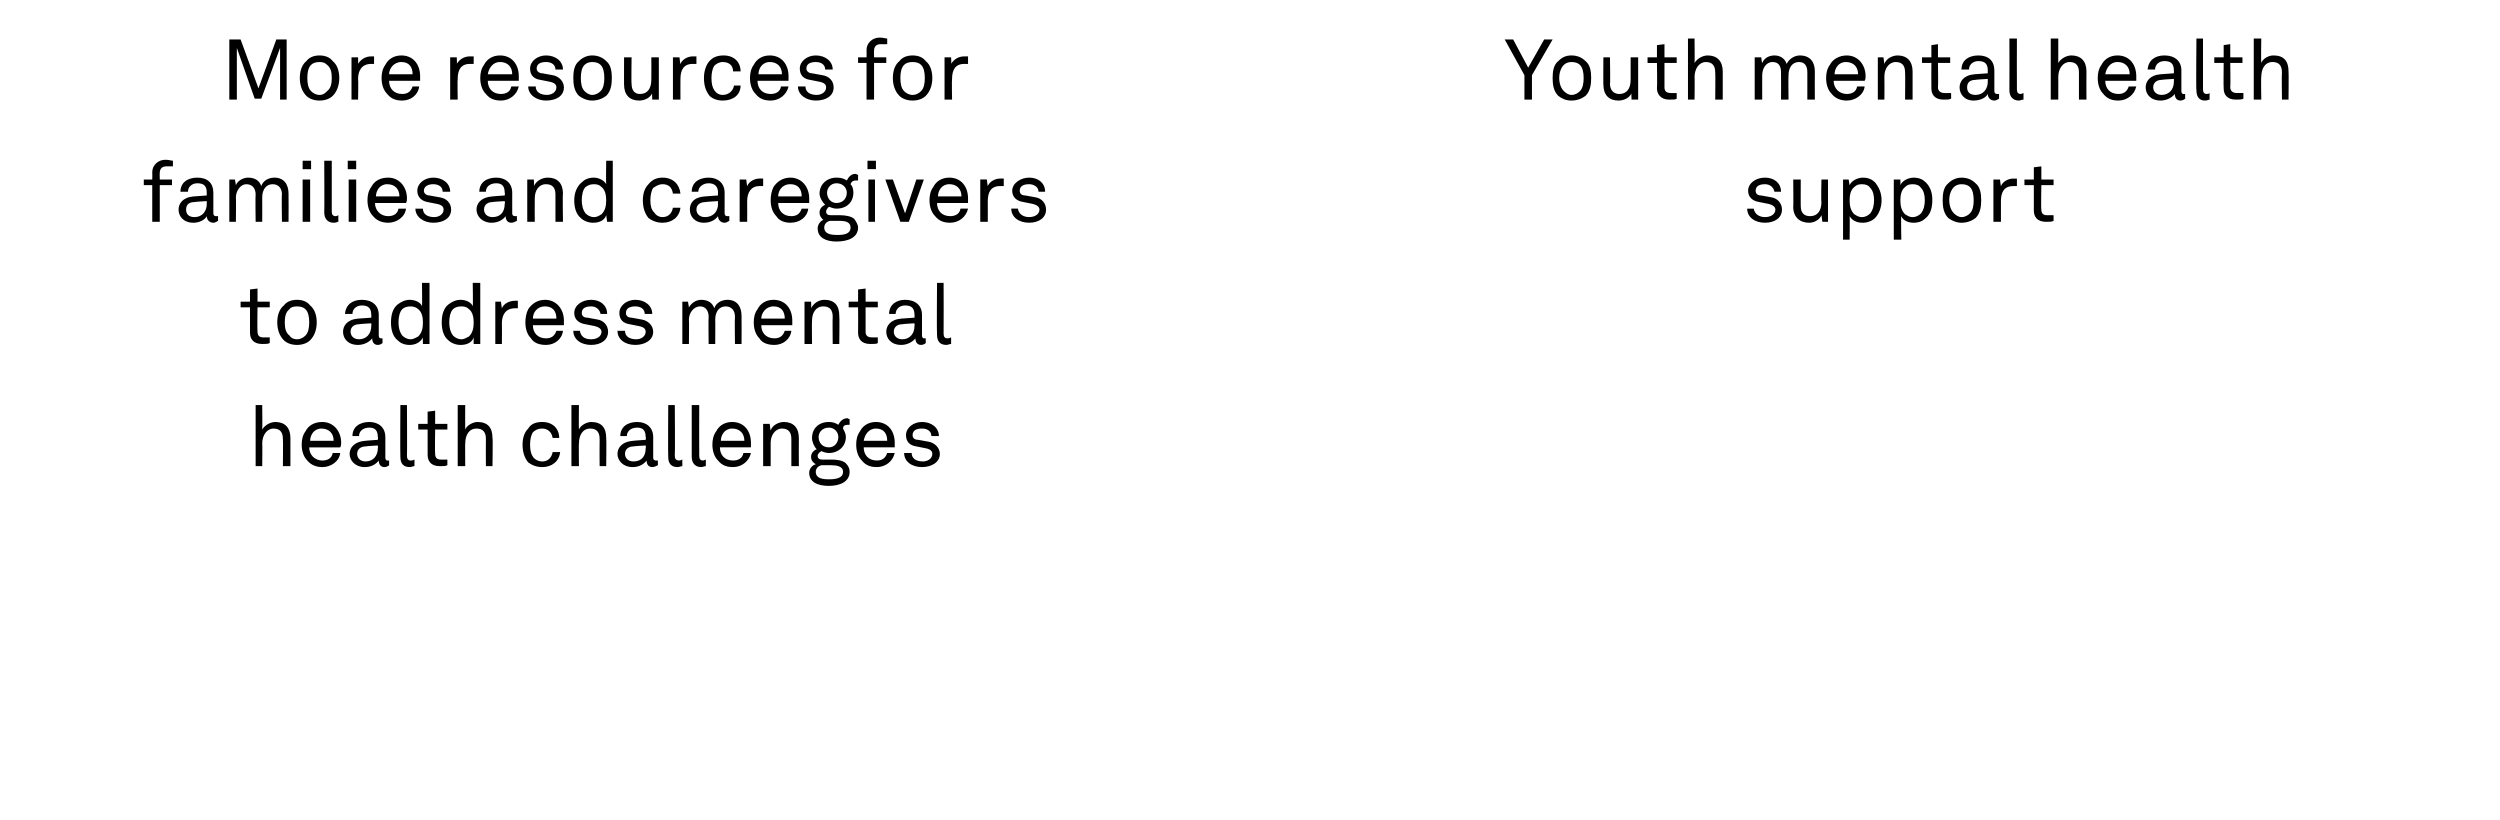 <?xml version="1.0" standalone="no"?><!DOCTYPE svg PUBLIC "-//W3C//DTD SVG 1.1//EN" "http://www.w3.org/Graphics/SVG/1.1/DTD/svg11.dtd"><svg xmlns="http://www.w3.org/2000/svg" version="1.1" width="266px" height="87.2px" viewBox="0 -2 266 87.2" style="top:-2px"><desc>More resources for families and caregivers to address mental health challenges Youth mental health support</desc><defs/><g id="Group26548"><path d="m187.8 21.7c-1.1 0-1.9-.6-1.9-1.5c0 0 .7 0 .7 0c.1.6.6.9 1.2.9c.6 0 1.1-.3 1.1-.8c0-.3-.3-.5-.7-.6c0 0-1-.2-1-.2c-.7-.1-1.2-.5-1.2-1.2c0-.8.8-1.4 1.8-1.4c1 0 1.7.6 1.7 1.5c0 0-.7 0-.7 0c-.1-.5-.5-.8-1-.8c-.6 0-1 .2-1 .7c0 .3.2.5.6.5c0 0 1.1.2 1.1.2c.6.1 1.1.6 1.1 1.3c0 .9-.8 1.4-1.8 1.4c0 0 0 0 0 0zm3-1.7c.03.05 0-2.9 0-2.9l.8 0c0 0-.01 2.84 0 2.8c0 .7.3 1.1 1 1.1c.8 0 1.2-.6 1.2-1.5c-.05 0 0-2.4 0-2.4l.7 0l0 4.5l-.6 0c0 0-.1-.74-.1-.7c-.2.5-.8.8-1.3.8c-1 0-1.7-.6-1.7-1.7zm5.3-2.9l.6 0c0 0 .09.62.1.6c.2-.5.9-.8 1.4-.8c.6 0 1 .2 1.3.5c.4.5.7 1.1.7 1.9c0 .8-.3 1.5-.7 1.9c-.3.3-.8.5-1.3.5c-.6 0-1.1-.2-1.4-.7c.03.04 0 2.5 0 2.5l-.7 0l0-6.4zm2.9 3.6c.3-.4.4-.9.4-1.4c0-.5-.1-1-.4-1.3c-.2-.3-.5-.4-.9-.4c-.4 0-.6.1-.8.3c-.4.3-.5.9-.5 1.4c0 .6.1 1.1.5 1.5c.2.1.4.3.8.3c.4 0 .7-.2.9-.4zm2.5-3.6l.7 0c0 0 .02.62 0 .6c.2-.5.9-.8 1.4-.8c.6 0 1 .2 1.3.5c.5.5.7 1.1.7 1.9c0 .8-.2 1.5-.7 1.9c-.3.3-.7.5-1.3.5c-.5 0-1.1-.2-1.3-.7c-.05.04 0 2.5 0 2.5l-.8 0l0-6.4zm2.9 3.6c.3-.4.4-.9.4-1.4c0-.5-.1-1-.4-1.3c-.2-.3-.5-.4-.9-.4c-.4 0-.6.1-.8.3c-.4.3-.5.9-.5 1.4c0 .6.1 1.1.5 1.5c.2.1.4.3.8.3c.4 0 .7-.2.9-.4zm2.9.5c-.5-.5-.6-1.2-.6-1.9c0-.7.1-1.4.6-1.8c.4-.4.9-.6 1.4-.6c.6 0 1.1.2 1.5.6c.5.4.6 1.1.6 1.8c0 .7-.1 1.4-.6 1.9c-.4.3-.9.5-1.5.5c-.5 0-1-.2-1.4-.5zm2.3-.5c.3-.3.4-.8.4-1.4c0-.6-.1-1.1-.4-1.4c-.2-.2-.5-.3-.9-.3c-.3 0-.6.1-.8.3c-.3.3-.5.8-.5 1.4c0 .6.2 1.1.5 1.4c.2.2.5.4.8.4c.4 0 .7-.2.9-.4zm2.5-3.6l.7 0c0 0 .09.74.1.7c.2-.5.8-.8 1.3-.8c.2 0 .3 0 .4 0c0 0 0 .8 0 .8c-.1 0-.2 0-.4 0c-1 0-1.3.7-1.3 1.6c0-.01 0 2.2 0 2.2l-.8 0l0-4.5zm4.3 3.3c-.01-.05 0-2.7 0-2.7l-1 0l0-.6l1 0l0-1.3l.8-.1l0 1.4l1.3 0l0 .6l-1.3 0c0 0-.05 2.56 0 2.6c0 .4.2.6.6.6c.3 0 .5 0 .7 0c0 0 0 .6 0 .6c-.2.1-.4.1-.8.1c-1 0-1.3-.6-1.3-1.2z" stroke="none" fill="#000"/><path d="m160.1 2.2l.9 0l1.6 3l1.7-3l.9 0l-2.2 3.8l0 2.6l-.8 0l0-2.6l-2.1-3.8zm5.7 6c-.5-.5-.6-1.2-.6-1.9c0-.7.1-1.4.6-1.8c.4-.4.8-.6 1.4-.6c.6 0 1.1.2 1.5.6c.5.4.6 1.1.6 1.8c0 .7-.1 1.4-.6 1.9c-.4.3-.9.5-1.5.5c-.6 0-1-.2-1.4-.5zm2.3-.5c.3-.3.4-.8.4-1.4c0-.6-.1-1.1-.4-1.4c-.2-.2-.5-.3-.9-.3c-.3 0-.6.1-.8.3c-.3.3-.5.8-.5 1.4c0 .6.2 1.1.5 1.4c.2.2.5.4.8.4c.4 0 .7-.2.9-.4zm2.5-.7c-.02.05 0-2.9 0-2.9l.7 0c0 0 .05 2.84 0 2.8c0 .7.4 1.1 1 1.1c.8 0 1.2-.6 1.2-1.5c.01 0 0-2.4 0-2.4l.8 0l0 4.5l-.7 0c0 0-.05-.74 0-.7c-.2.5-.8.8-1.4.8c-1 0-1.6-.6-1.6-1.7zm5.7.4c.04-.05 0-2.7 0-2.7l-1 0l0-.6l1 0l0-1.3l.8-.1l0 1.4l1.3 0l0 .6l-1.3 0c0 0 .01 2.56 0 2.6c0 .4.2.6.7.6c.2 0 .5 0 .6 0c0 0 0 .6 0 .6c-.1.1-.4.1-.8.1c-.9 0-1.3-.6-1.3-1.2zm4-5.3c0 0 .03 2.55 0 2.6c.3-.5.9-.8 1.4-.8c1 0 1.6.6 1.6 1.7c0 0 0 3 0 3l-.8 0c0 0 .03-2.89 0-2.9c0-.7-.3-1.1-1-1.1c-.7 0-1.2.7-1.2 1.6c.03-.04 0 2.4 0 2.4l-.7 0l0-6.5l.7 0zm6.4 2l.7 0c0 0 .06.62.1.6c.2-.5.7-.8 1.3-.8c.6 0 1.1.3 1.3.9c.3-.6.9-.9 1.4-.9c1.1 0 1.6.7 1.6 1.7c-.02 0 0 3 0 3l-.8 0c0 0 .01-2.9 0-2.9c0-.6-.2-1.1-.9-1.1c-.7 0-1.1.6-1.1 1.4c-.03-.01 0 2.6 0 2.6l-.8 0c0 0 .02-2.88 0-2.9c0-.6-.2-1.1-.9-1.1c-.7 0-1.1.7-1.1 1.4c-.01-.01 0 2.6 0 2.6l-.8 0l0-4.5zm8.2 3.9c-.4-.4-.6-1-.6-1.7c0-.5.1-1 .4-1.4c.3-.6 1-1 1.8-1c1.2 0 2 1 2 2.2c0 .2 0 .3-.1.5c0 0-3.3 0-3.3 0c0 .8.6 1.4 1.4 1.4c.5 0 1-.2 1.1-.8c0 0 .8 0 .8 0c-.1.9-1 1.5-1.9 1.5c-.6 0-1.2-.2-1.6-.7zm2.8-2.1c0-.8-.5-1.3-1.3-1.3c-.8 0-1.2.7-1.2 1.3c0 0 2.5 0 2.5 0zm2.1-1.8l.6 0c0 0 .08.65.1.7c.2-.6.9-.9 1.4-.9c1 0 1.6.6 1.6 1.7c-.01 0 0 3 0 3l-.8 0c0 0 .03-2.89 0-2.9c0-.7-.3-1.1-1-1.1c-.7 0-1.2.7-1.2 1.5c.02.03 0 2.5 0 2.5l-.7 0l0-4.5zm5.7 3.3c-.02-.05 0-2.7 0-2.7l-1 0l0-.6l1 0l0-1.3l.7-.1l0 1.4l1.3 0l0 .6l-1.3 0c0 0 .04 2.56 0 2.6c0 .4.3.6.7.6c.3 0 .5 0 .7 0c0 0 0 .6 0 .6c-.2.1-.4.1-.8.1c-1 0-1.3-.6-1.3-1.2zm3-.1c0-.6.4-1.3 1.6-1.4c0-.01 1.4-.1 1.4-.1c0 0-.01-.31 0-.3c0-.7-.3-1-1-1c-.6 0-1 .4-1 .9c0 0-.8 0-.8 0c0-1 .8-1.5 1.8-1.5c1.1 0 1.7.6 1.7 1.6c0 0 0 2.2 0 2.2c0 .2.1.3.3.3c0 0 .1 0 .2 0c0 0 0 .5 0 .5c-.2.1-.3.2-.5.2c-.4 0-.7-.3-.7-.7c-.2.4-.8.7-1.5.7c-1 0-1.5-.7-1.5-1.4zm3-.6c-.01-.03 0-.3 0-.3c0 0-1.33.07-1.3.1c-.5 0-.9.2-.9.8c0 .4.2.8.9.8c.8 0 1.3-.6 1.3-1.4zm2.3.9c.02-.01 0-5.5 0-5.5l.8 0c0 0-.02 5.4 0 5.4c0 .3.1.5.4.5c0 0 .1 0 .3-.1c0 0 0 .7 0 .7c-.2 0-.3.1-.5.1c-.6 0-1-.4-1-1.1zm5.2-5.5c0 0 .01 2.55 0 2.6c.3-.5.9-.8 1.4-.8c1 0 1.6.6 1.6 1.7c-.02 0 0 3 0 3l-.8 0c0 0 .01-2.89 0-2.9c0-.7-.3-1.1-1-1.1c-.7 0-1.2.7-1.2 1.6c.01-.04 0 2.4 0 2.4l-.8 0l0-6.5l.8 0zm4.8 5.9c-.4-.4-.6-1-.6-1.7c0-.5.1-1 .4-1.4c.3-.6.9-1 1.7-1c1.3 0 2 1 2 2.2c0 .2 0 .3 0 .5c0 0-3.3 0-3.3 0c0 .8.5 1.4 1.4 1.4c.5 0 .9-.2 1.1-.8c0 0 .8 0 .8 0c-.2.9-1 1.5-1.9 1.5c-.7 0-1.2-.2-1.6-.7zm2.8-2.1c0-.8-.5-1.3-1.3-1.3c-.8 0-1.2.7-1.3 1.3c0 0 2.6 0 2.6 0zm1.7 1.4c0-.6.4-1.3 1.6-1.4c.04-.01 1.4-.1 1.4-.1c0 0 .02-.31 0-.3c0-.7-.3-1-1-1c-.6 0-1 .4-1 .9c0 0-.8 0-.8 0c.1-1 .8-1.5 1.8-1.5c1.1 0 1.8.6 1.8 1.6c0 0 0 2.2 0 2.2c0 .2.1.3.2.3c.1 0 .2 0 .2 0c0 0 0 .5 0 .5c-.1.1-.3.2-.5.2c-.4 0-.6-.3-.6-.7c-.3.4-.9.7-1.5.7c-1.1 0-1.6-.7-1.6-1.4zm3-.6c.02-.03 0-.3 0-.3c0 0-1.29.07-1.3.1c-.4 0-.9.2-.9.8c0 .4.3.8.9.8c.8 0 1.3-.6 1.3-1.4zm2.4.9c-.05-.01 0-5.5 0-5.5l.7 0c0 0 .01 5.4 0 5.4c0 .3.1.5.4.5c.1 0 .2 0 .3-.1c0 0 0 .7 0 .7c-.1 0-.2.1-.5.1c-.6 0-.9-.4-.9-1.1zm2.9-.2c-.03-.05 0-2.7 0-2.7l-1 0l0-.6l1 0l0-1.3l.7-.1l0 1.4l1.3 0l0 .6l-1.3 0c0 0 .04 2.56 0 2.6c0 .4.3.6.7.6c.3 0 .5 0 .7 0c0 0 0 .6 0 .6c-.2.1-.4.1-.8.1c-1 0-1.3-.6-1.3-1.2zm4-5.3c0 0-.04 2.55 0 2.6c.2-.5.8-.8 1.3-.8c1.1 0 1.6.6 1.6 1.7c.03 0 0 3 0 3l-.7 0c0 0-.04-2.89 0-2.9c0-.7-.3-1.1-1-1.1c-.8 0-1.2.7-1.2 1.6c-.04-.04 0 2.4 0 2.4l-.8 0l0-6.5l.8 0z" stroke="none" fill="#000"/></g><g id="Group26545"><path d="m27.9 41.1c0 0 .03 2.55 0 2.6c.3-.5.9-.8 1.4-.8c1 0 1.6.6 1.6 1.7c0 0 0 3 0 3l-.8 0c0 0 .03-2.89 0-2.9c0-.7-.3-1.1-1-1.1c-.7 0-1.2.7-1.2 1.6c.03-.04 0 2.4 0 2.4l-.7 0l0-6.5l.7 0zm4.8 5.9c-.4-.4-.6-1-.6-1.7c0-.5.1-1 .4-1.4c.3-.6.9-1 1.8-1c1.2 0 2 1 2 2.2c0 .2 0 .3-.1.5c0 0-3.3 0-3.3 0c0 .8.6 1.4 1.4 1.4c.5 0 1-.2 1.1-.8c0 0 .8 0 .8 0c-.1.9-1 1.5-1.9 1.5c-.6 0-1.2-.2-1.6-.7zm2.8-2.1c0-.8-.5-1.3-1.3-1.3c-.8 0-1.2.7-1.2 1.3c0 0 2.5 0 2.5 0zm1.7 1.4c0-.6.4-1.3 1.7-1.4c-.04-.01 1.3-.1 1.3-.1c0 0 .04-.31 0-.3c0-.7-.3-1-.9-1c-.7 0-1.1.4-1.1.9c0 0-.7 0-.7 0c0-1 .8-1.5 1.8-1.5c1 0 1.7.6 1.7 1.6c0 0 0 2.2 0 2.2c0 .2.1.3.2.3c.1 0 .2 0 .2 0c0 0 0 .5 0 .5c-.1.1-.3.2-.5.2c-.4 0-.6-.3-.6-.7c-.3.4-.8.7-1.5.7c-1 0-1.6-.7-1.6-1.4zm3-.6c.04-.03 0-.3 0-.3c0 0-1.27.07-1.3.1c-.4 0-.9.2-.9.8c0 .4.3.8.9.8c.8 0 1.3-.6 1.3-1.4zm2.4.9c-.03-.01 0-5.5 0-5.5l.7 0c0 0 .03 5.4 0 5.4c0 .3.1.5.4.5c.1 0 .2 0 .4-.1c0 0 0 .7 0 .7c-.2 0-.3.1-.5.1c-.7 0-1-.4-1-1.1zm2.9-.2c-.01-.05 0-2.7 0-2.7l-1 0l0-.6l1 0l0-1.3l.8-.1l0 1.4l1.3 0l0 .6l-1.3 0c0 0-.04 2.56 0 2.6c0 .4.2.6.6.6c.3 0 .5 0 .7 0c0 0 0 .6 0 .6c-.2.1-.4.1-.8.1c-1 0-1.3-.6-1.3-1.2zm4-5.3c0 0-.02 2.55 0 2.6c.2-.5.9-.8 1.3-.8c1.1 0 1.6.6 1.6 1.7c.05 0 0 3 0 3l-.7 0c0 0-.02-2.89 0-2.9c0-.7-.3-1.1-1-1.1c-.8 0-1.2.7-1.2 1.6c-.02-.04 0 2.4 0 2.4l-.8 0l0-6.5l.8 0zm6.7 6.1c-.4-.5-.6-1.1-.6-1.9c0-.7.2-1.3.6-1.7c.3-.5.8-.7 1.5-.7c1.1 0 1.8.7 1.8 1.7c0 0-.7 0-.7 0c-.1-.7-.6-1-1.1-1c-.5 0-.8.2-1 .4c-.2.3-.3.8-.3 1.3c0 .6.1 1 .3 1.3c.2.3.6.5 1 .5c.6 0 1-.4 1.1-1c0 0 .8 0 .8 0c-.1 1-.9 1.6-1.9 1.6c-.6 0-1.1-.2-1.5-.5zm5.4-6.1c0 0-.03 2.55 0 2.6c.2-.5.9-.8 1.3-.8c1.1 0 1.6.6 1.6 1.7c.04 0 0 3 0 3l-.7 0c0 0-.02-2.89 0-2.9c0-.7-.3-1.1-1-1.1c-.8 0-1.2.7-1.2 1.6c-.03-.04 0 2.4 0 2.4l-.8 0l0-6.5l.8 0zm4.1 5.2c0-.6.4-1.3 1.7-1.4c-.04-.01 1.3-.1 1.3-.1c0 0 .05-.31 0-.3c0-.7-.3-1-.9-1c-.7 0-1.1.4-1.1.9c0 0-.7 0-.7 0c0-1 .8-1.5 1.8-1.5c1 0 1.7.6 1.7 1.6c0 0 0 2.2 0 2.2c0 .2.1.3.3.3c0 0 .1 0 .2 0c0 0 0 .5 0 .5c-.2.1-.4.2-.6.2c-.4 0-.6-.3-.6-.7c-.3.4-.8.7-1.5.7c-1 0-1.6-.7-1.6-1.4zm3-.6c.05-.03 0-.3 0-.3c0 0-1.27.07-1.3.1c-.4 0-.9.2-.9.8c0 .4.3.8.9.8c.9 0 1.3-.6 1.3-1.4zm2.4.9c-.03-.01 0-5.5 0-5.5l.7 0c0 0 .04 5.4 0 5.4c0 .3.1.5.5.5c0 0 .1 0 .3-.1c0 0 0 .7 0 .7c-.2 0-.3.1-.5.1c-.7 0-1-.4-1-1.1zm2.5 0c.01-.01 0-5.5 0-5.5l.8 0c0 0-.02 5.4 0 5.4c0 .3.1.5.4.5c0 0 .1 0 .3-.1c0 0 0 .7 0 .7c-.2 0-.3.1-.5.1c-.6 0-1-.4-1-1.1zm2.8.4c-.4-.4-.6-1-.6-1.7c0-.5.1-1 .4-1.4c.3-.6.9-1 1.7-1c1.3 0 2 1 2 2.2c0 .2 0 .3 0 .5c0 0-3.3 0-3.3 0c0 .8.5 1.4 1.4 1.4c.5 0 1-.2 1.1-.8c0 0 .8 0 .8 0c-.2.9-1 1.5-1.9 1.5c-.7 0-1.2-.2-1.6-.7zm2.8-2.1c0-.8-.5-1.3-1.3-1.3c-.8 0-1.2.7-1.2 1.3c0 0 2.5 0 2.5 0zm2-1.8l.7 0c0 0 .07.65.1.7c.2-.6.9-.9 1.4-.9c1 0 1.6.6 1.6 1.7c-.02 0 0 3 0 3l-.8 0c0 0 .01-2.89 0-2.9c0-.7-.3-1.1-1-1.1c-.7 0-1.2.7-1.2 1.5c.01.03 0 2.5 0 2.5l-.8 0l0-4.5zm7 6.6c-1.2 0-2.1-.4-2.1-1.4c0-.4.3-.8.7-.9c-.3-.2-.5-.4-.5-.8c0-.4.3-.7.6-.8c-.3-.3-.5-.8-.5-1.2c0-1 .7-1.7 1.8-1.7c.4 0 .7.1 1 .3c.2-.4.5-.7 1-.7c0 0 .1.1.2.1c0 0 0 .6 0 .6c-.1 0-.1 0-.2 0c-.3 0-.5.1-.5.4c.1.2.3.5.3.9c0 1-.8 1.7-1.8 1.7c-.3 0-.6-.1-.8-.2c-.2.1-.4.3-.4.5c0 .3.2.4.5.4c0 0 1 0 1 0c.6 0 1.2.1 1.5.4c.3.3.4.6.4.9c0 1.1-1.1 1.5-2.2 1.5c0 0 0 0 0 0zm1.5-1.5c0-.6-.7-.7-1.3-.7c0 0-1 0-1 0c-.4.1-.6.4-.6.7c0 .7.7.8 1.4.8c.7 0 1.5-.1 1.5-.8zm-1.5-2.6c.6 0 1-.5 1-1.1c0-.5-.4-1-1-1c-.7 0-1.1.5-1.1 1c0 .6.4 1.1 1.1 1.1c0 0 0 0 0 0zm3.5 1.4c-.4-.4-.6-1-.6-1.7c0-.5.1-1 .4-1.4c.3-.6.9-1 1.7-1c1.3 0 2 1 2 2.2c0 .2 0 .3 0 .5c0 0-3.3 0-3.3 0c0 .8.5 1.4 1.4 1.4c.5 0 .9-.2 1.1-.8c0 0 .8 0 .8 0c-.2.9-1 1.5-1.9 1.5c-.7 0-1.2-.2-1.6-.7zm2.7-2.1c0-.8-.4-1.3-1.2-1.3c-.8 0-1.2.7-1.3 1.3c0 0 2.5 0 2.5 0zm3.7 2.8c-1.1 0-1.9-.6-1.9-1.5c0 0 .8 0 .8 0c0 .6.5.9 1.2.9c.5 0 1-.3 1-.8c0-.3-.2-.5-.7-.6c0 0-1-.2-1-.2c-.7-.1-1.1-.5-1.1-1.2c0-.8.8-1.4 1.7-1.4c1 0 1.8.6 1.8 1.5c0 0-.8 0-.8 0c0-.5-.4-.8-1-.8c-.6 0-1 .2-1 .7c0 .3.2.5.6.5c0 0 1.1.2 1.1.2c.6.1 1.2.6 1.2 1.3c0 .9-.9 1.4-1.9 1.4c0 0 0 0 0 0z" stroke="none" fill="#000"/><path d="m26.6 33.4c0-.05 0-2.7 0-2.7l-1 0l0-.6l1 0l0-1.3l.8-.1l0 1.4l1.3 0l0 .6l-1.3 0c0 0-.04 2.56 0 2.6c0 .4.2.6.6.6c.3 0 .5 0 .7 0c0 0 0 .6 0 .6c-.2.1-.4.1-.8.1c-1 0-1.3-.6-1.3-1.2zm3.6.8c-.5-.5-.7-1.2-.7-1.9c0-.7.2-1.4.7-1.8c.3-.4.8-.6 1.4-.6c.6 0 1.1.2 1.4.6c.5.4.7 1.1.7 1.8c0 .7-.2 1.4-.7 1.9c-.3.3-.8.5-1.4.5c-.6 0-1.1-.2-1.4-.5zm2.3-.5c.3-.3.4-.8.4-1.4c0-.6-.1-1.1-.4-1.4c-.2-.2-.5-.3-.9-.3c-.4 0-.7.1-.8.3c-.4.3-.5.8-.5 1.4c0 .6.1 1.1.5 1.4c.1.2.4.4.8.4c.4 0 .7-.2.9-.4zm4-.4c0-.6.4-1.3 1.6-1.4c.04-.01 1.4-.1 1.4-.1c0 0 .03-.31 0-.3c0-.7-.3-1-1-1c-.6 0-1 .4-1 .9c0 0-.8 0-.8 0c.1-1 .8-1.5 1.8-1.5c1.1 0 1.8.6 1.8 1.6c0 0 0 2.2 0 2.2c0 .2.1.3.2.3c.1 0 .2 0 .2 0c0 0 0 .5 0 .5c-.1.1-.3.2-.5.2c-.4 0-.6-.3-.6-.7c-.3.4-.9.7-1.5.7c-1.1 0-1.6-.7-1.6-1.4zm3-.6c.03-.03 0-.3 0-.3c0 0-1.29.07-1.3.1c-.4 0-.9.2-.9.8c0 .4.3.8.9.8c.8 0 1.3-.6 1.3-1.4zm2.8 1.5c-.5-.4-.7-1.1-.7-1.9c0-.8.2-1.5.7-1.9c.4-.3.8-.5 1.3-.5c.6 0 1.2.3 1.3.7c.03-.03 0-2.5 0-2.5l.8 0l0 6.5l-.7 0c0 0-.03-.69 0-.7c-.3.6-.9.8-1.4.8c-.6 0-1-.2-1.3-.5zm2.2-.4c.4-.4.5-.9.5-1.5c0-.5-.1-1.1-.5-1.4c-.2-.2-.5-.3-.8-.3c-.4 0-.7.1-.9.3c-.3.3-.4.9-.4 1.4c0 .5.1 1 .4 1.4c.2.2.5.4.9.4c.3 0 .6-.2.8-.3zm3.2.4c-.5-.4-.7-1.1-.7-1.9c0-.8.2-1.5.7-1.9c.4-.3.8-.5 1.3-.5c.6 0 1.2.3 1.3.7c.04-.03 0-2.5 0-2.5l.8 0l0 6.5l-.7 0c0 0-.02-.69 0-.7c-.2.6-.8.8-1.4.8c-.5 0-1-.2-1.3-.5zm2.2-.4c.4-.4.5-.9.5-1.5c0-.5-.1-1.1-.5-1.4c-.2-.2-.4-.3-.8-.3c-.4 0-.7.1-.9.3c-.3.3-.4.9-.4 1.4c0 .5.1 1 .4 1.4c.2.2.5.4.9.4c.3 0 .6-.2.8-.3zm2.8-3.7l.6 0c0 0 .1.74.1.7c.2-.5.8-.8 1.4-.8c.1 0 .2 0 .3 0c0 0 0 .8 0 .8c-.1 0-.2 0-.3 0c-1 0-1.4.7-1.4 1.6c.02-.01 0 2.2 0 2.2l-.7 0l0-4.5zm3.8 3.9c-.4-.4-.6-1-.6-1.7c0-.5.1-1 .3-1.4c.4-.6 1-1 1.8-1c1.2 0 2 1 2 2.2c0 .2 0 .3 0 .5c0 0-3.3 0-3.3 0c0 .8.5 1.4 1.4 1.4c.5 0 .9-.2 1.1-.8c0 0 .7 0 .7 0c-.1.9-.9 1.5-1.8 1.5c-.7 0-1.3-.2-1.6-.7zm2.7-2.1c0-.8-.4-1.3-1.2-1.3c-.9 0-1.3.7-1.3 1.3c0 0 2.5 0 2.5 0zm3.7 2.8c-1.1 0-1.9-.6-1.9-1.5c0 0 .7 0 .7 0c.1.6.5.9 1.2.9c.6 0 1.1-.3 1.1-.8c0-.3-.3-.5-.7-.6c0 0-1-.2-1-.2c-.7-.1-1.2-.5-1.2-1.2c0-.8.8-1.4 1.8-1.4c1 0 1.7.6 1.7 1.5c0 0-.7 0-.7 0c-.1-.5-.5-.8-1-.8c-.6 0-1 .2-1 .7c0 .3.2.5.6.5c0 0 1.1.2 1.1.2c.6.1 1.1.6 1.1 1.3c0 .9-.8 1.4-1.8 1.4c0 0 0 0 0 0zm4.7 0c-1.1 0-1.9-.6-1.9-1.5c0 0 .8 0 .8 0c0 .6.5.9 1.2.9c.5 0 1-.3 1-.8c0-.3-.2-.5-.7-.6c0 0-1-.2-1-.2c-.7-.1-1.1-.5-1.1-1.2c0-.8.8-1.4 1.7-1.4c1 0 1.8.6 1.8 1.5c0 0-.8 0-.8 0c0-.5-.4-.8-1-.8c-.6 0-1 .2-1 .7c0 .3.2.5.6.5c0 0 1.1.2 1.1.2c.6.1 1.2.6 1.2 1.3c0 .9-.9 1.4-1.9 1.4c0 0 0 0 0 0zm5-4.6l.6 0c0 0 .11.62.1.6c.3-.5.8-.8 1.3-.8c.7 0 1.2.3 1.4.9c.2-.6.8-.9 1.4-.9c1 0 1.5.7 1.5 1.7c.02 0 0 3 0 3l-.7 0c0 0-.04-2.9 0-2.9c0-.6-.3-1.1-1-1.1c-.7 0-1.1.6-1.1 1.4c.02-.01 0 2.6 0 2.6l-.7 0c0 0-.04-2.88 0-2.9c0-.6-.3-1.1-.9-1.1c-.7 0-1.2.7-1.2 1.4c.03-.01 0 2.6 0 2.6l-.7 0l0-4.5zm8.2 3.9c-.4-.4-.6-1-.6-1.7c0-.5.1-1 .4-1.4c.3-.6.9-1 1.7-1c1.3 0 2 1 2 2.2c0 .2 0 .3 0 .5c0 0-3.3 0-3.3 0c0 .8.5 1.4 1.4 1.4c.5 0 .9-.2 1.1-.8c0 0 .7 0 .7 0c-.1.9-.9 1.5-1.8 1.5c-.7 0-1.3-.2-1.6-.7zm2.7-2.1c0-.8-.4-1.3-1.2-1.3c-.8 0-1.3.7-1.3 1.3c0 0 2.5 0 2.5 0zm2.1-1.8l.7 0c0 0 .03.65 0 .7c.3-.6.9-.9 1.4-.9c1.1 0 1.6.6 1.6 1.7c.04 0 0 3 0 3l-.7 0c0 0-.03-2.89 0-2.9c0-.7-.3-1.1-1-1.1c-.8 0-1.2.7-1.2 1.5c-.03.03 0 2.5 0 2.5l-.8 0l0-4.5zm5.7 3.3c.02-.05 0-2.7 0-2.7l-1 0l0-.6l1 0l0-1.3l.8-.1l0 1.4l1.3 0l0 .6l-1.3 0c0 0-.01 2.56 0 2.6c0 .4.2.6.7.6c.2 0 .5 0 .6 0c0 0 0 .6 0 .6c-.1.1-.4.1-.8.1c-1 0-1.3-.6-1.3-1.2zm3-.1c0-.6.4-1.3 1.6-1.4c.05-.01 1.4-.1 1.4-.1c0 0 .03-.31 0-.3c0-.7-.3-1-1-1c-.6 0-1 .4-1 .9c0 0-.7 0-.7 0c0-1 .8-1.5 1.7-1.5c1.1 0 1.8.6 1.8 1.6c0 0 0 2.2 0 2.2c0 .2.1.3.2.3c.1 0 .2 0 .2 0c0 0 0 .5 0 .5c-.1.1-.3.2-.5.2c-.4 0-.6-.3-.6-.7c-.3.4-.9.7-1.5.7c-1.1 0-1.6-.7-1.6-1.4zm3-.6c.03-.03 0-.3 0-.3c0 0-1.28.07-1.3.1c-.4 0-.9.2-.9.8c0 .4.3.8.9.8c.8 0 1.3-.6 1.3-1.4zm2.4.9c-.04-.01 0-5.5 0-5.5l.7 0c0 0 .02 5.4 0 5.4c0 .3.1.5.4.5c.1 0 .2 0 .4-.1c0 0 0 .7 0 .7c-.2 0-.3.1-.5.1c-.7 0-1-.4-1-1.1z" stroke="none" fill="#000"/><path d="m16.2 17.7l-.9 0l0-.6l.9 0c0 0 .02-.77 0-.8c0-.7.6-1.3 1.4-1.3c.4 0 .6.1.8.1c0 0 0 .6 0 .6c-.2 0-.4 0-.7 0c-.5 0-.7.3-.7.7c-.02-.04 0 .7 0 .7l1.3 0l0 .6l-1.3 0l0 3.9l-.8 0l0-3.9zm2.8 2.6c0-.6.4-1.3 1.6-1.4c.01-.01 1.4-.1 1.4-.1c0 0-.01-.31 0-.3c0-.7-.3-1-1-1c-.6 0-1 .4-1 .9c0 0-.8 0-.8 0c0-1 .8-1.5 1.8-1.5c1.1 0 1.7.6 1.7 1.6c0 0 0 2.2 0 2.2c0 .2.1.3.3.3c0 0 .1 0 .2 0c0 0 0 .5 0 .5c-.2.1-.3.2-.5.2c-.4 0-.7-.3-.7-.7c-.2.4-.8.7-1.4.7c-1.1 0-1.6-.7-1.6-1.4zm3-.6c-.01-.03 0-.3 0-.3c0 0-1.32.07-1.3.1c-.5 0-.9.2-.9.8c0 .4.2.8.9.8c.8 0 1.3-.6 1.3-1.4zm2.4-2.6l.6 0c0 0 .1.62.1.6c.2-.5.8-.8 1.3-.8c.7 0 1.2.3 1.4.9c.2-.6.8-.9 1.4-.9c1 0 1.5.7 1.5 1.7c.02 0 0 3 0 3l-.7 0c0 0-.05-2.9 0-2.9c0-.6-.3-1.1-1-1.1c-.7 0-1.1.6-1.1 1.4c.01-.01 0 2.6 0 2.6l-.7 0c0 0-.04-2.88 0-2.9c0-.6-.3-1.1-1-1.1c-.6 0-1.1.7-1.1 1.4c.03-.01 0 2.6 0 2.6l-.7 0l0-4.5zm8.6 0l0 4.5l-.8 0l0-4.5l.8 0zm.1-2l0 .9l-.9 0l0-.9l.9 0zm1.4 5.5c.03-.01 0-5.5 0-5.5l.8 0c0 0-.01 5.4 0 5.4c0 .3.1.5.4.5c.1 0 .1 0 .3-.1c0 0 0 .7 0 .7c-.1 0-.2.1-.5.1c-.6 0-1-.4-1-1.1zm3.4-3.5l0 4.5l-.8 0l0-4.5l.8 0zm0-2l0 .9l-.9 0l0-.9l.9 0zm1.8 5.9c-.4-.4-.6-1-.6-1.7c0-.5.1-1 .4-1.4c.3-.6.9-1 1.8-1c1.2 0 2 1 2 2.2c0 .2 0 .3-.1.5c0 0-3.3 0-3.3 0c0 .8.6 1.4 1.4 1.4c.5 0 1-.2 1.1-.8c0 0 .8 0 .8 0c-.1.9-1 1.5-1.9 1.5c-.6 0-1.2-.2-1.6-.7zm2.8-2.1c0-.8-.5-1.3-1.3-1.3c-.8 0-1.2.7-1.2 1.3c0 0 2.5 0 2.5 0zm3.6 2.8c-1 0-1.9-.6-1.9-1.5c0 0 .8 0 .8 0c0 .6.5.9 1.2.9c.5 0 1-.3 1-.8c0-.3-.2-.5-.7-.6c0 0-1-.2-1-.2c-.6-.1-1.1-.5-1.1-1.2c0-.8.8-1.4 1.7-1.4c1 0 1.8.6 1.8 1.5c0 0-.8 0-.8 0c0-.5-.4-.8-1-.8c-.5 0-1 .2-1 .7c0 .3.3.5.6.5c0 0 1.1.2 1.1.2c.7.1 1.2.6 1.2 1.3c0 .9-.8 1.4-1.9 1.4c0 0 0 0 0 0zm4.6-1.4c0-.6.4-1.3 1.7-1.4c-.04-.01 1.3-.1 1.3-.1c0 0 .05-.31 0-.3c0-.7-.3-1-.9-1c-.7 0-1.1.4-1.1.9c0 0-.7 0-.7 0c0-1 .8-1.5 1.8-1.5c1 0 1.7.6 1.7 1.6c0 0 0 2.2 0 2.2c0 .2.1.3.3.3c0 0 .1 0 .2 0c0 0 0 .5 0 .5c-.2.1-.4.2-.6.2c-.4 0-.6-.3-.6-.7c-.3.4-.8.7-1.5.7c-1 0-1.6-.7-1.6-1.4zm3-.6c.05-.03 0-.3 0-.3c0 0-1.27.07-1.3.1c-.4 0-.9.2-.9.8c0 .4.3.8.9.8c.9 0 1.3-.6 1.3-1.4zm2.4-2.6l.7 0c0 0 .05.65 0 .7c.3-.6.9-.9 1.5-.9c1 0 1.6.6 1.6 1.7c-.05 0 0 3 0 3l-.8 0c0 0-.01-2.89 0-2.9c0-.7-.3-1.1-1-1.1c-.8 0-1.2.7-1.2 1.5c-.02.03 0 2.5 0 2.5l-.8 0l0-4.5zm5.7 4.1c-.5-.4-.7-1.1-.7-1.9c0-.8.3-1.5.8-1.9c.3-.3.7-.5 1.3-.5c.5 0 1.1.3 1.3.7c-.04-.03 0-2.5 0-2.5l.7 0l0 6.5l-.6 0c0 0-.1-.69-.1-.7c-.2.6-.8.8-1.4.8c-.5 0-1-.2-1.3-.5zm2.2-.4c.4-.4.5-.9.5-1.5c0-.5-.1-1.1-.5-1.4c-.2-.2-.4-.3-.8-.3c-.4 0-.6.1-.9.3c-.3.3-.4.9-.4 1.4c0 .5.1 1 .4 1.4c.2.2.5.4.9.4c.4 0 .6-.2.8-.3zm5 .4c-.4-.5-.6-1.1-.6-1.9c0-.7.2-1.3.6-1.7c.4-.5.9-.7 1.5-.7c1.1 0 1.8.7 1.9 1.7c0 0-.8 0-.8 0c-.1-.7-.5-1-1.1-1c-.4 0-.7.2-1 .4c-.2.3-.3.8-.3 1.3c0 .6.1 1 .4 1.3c.2.3.5.5.9.5c.6 0 1-.4 1.1-1c0 0 .8 0 .8 0c-.1 1-.9 1.6-1.9 1.6c-.6 0-1.1-.2-1.5-.5zm4.4-.9c0-.6.3-1.3 1.6-1.4c-.01-.01 1.4-.1 1.4-.1c0 0-.03-.31 0-.3c0-.7-.4-1-1-1c-.6 0-1.1.4-1.1.9c0 0-.7 0-.7 0c0-1 .8-1.5 1.8-1.5c1 0 1.7.6 1.7 1.6c0 0 0 2.2 0 2.2c0 .2.1.3.3.3c0 0 .1 0 .2 0c0 0 0 .5 0 .5c-.2.1-.3.2-.5.2c-.4 0-.7-.3-.7-.7c-.3.4-.8.7-1.5.7c-1 0-1.5-.7-1.5-1.4zm3-.6c-.03-.03 0-.3 0-.3c0 0-1.34.07-1.3.1c-.5 0-1 .2-1 .8c0 .4.3.8.9.8c.9 0 1.4-.6 1.4-1.4zm2.3-2.6l.7 0c0 0 .09.74.1.7c.2-.5.8-.8 1.3-.8c.2 0 .3 0 .4 0c0 0 0 .8 0 .8c-.1 0-.2 0-.4 0c-.9 0-1.3.7-1.3 1.6c.01-.01 0 2.2 0 2.2l-.8 0l0-4.5zm3.9 3.9c-.4-.4-.6-1-.6-1.7c0-.5.1-1 .3-1.4c.4-.6 1-1 1.8-1c1.2 0 2 1 2 2.2c0 .2 0 .3 0 .5c0 0-3.3 0-3.3 0c0 .8.5 1.4 1.4 1.4c.5 0 .9-.2 1.1-.8c0 0 .7 0 .7 0c-.1.9-.9 1.5-1.9 1.5c-.6 0-1.2-.2-1.5-.7zm2.7-2.1c0-.8-.4-1.3-1.2-1.3c-.9 0-1.3.7-1.3 1.3c0 0 2.5 0 2.5 0zm3.7 4.8c-1.1 0-2-.4-2-1.4c0-.4.3-.8.6-.9c-.2-.2-.4-.4-.4-.8c0-.4.3-.7.6-.8c-.3-.3-.6-.8-.6-1.2c0-1 .8-1.7 1.8-1.7c.5 0 .8.1 1.1.3c.2-.4.5-.7.9-.7c.1 0 .2.1.3.1c0 0 0 .6 0 .6c-.1 0-.1 0-.2 0c-.3 0-.5.1-.6.4c.2.2.3.5.3.9c0 1-.7 1.7-1.8 1.7c-.3 0-.5-.1-.8-.2c-.1.1-.3.3-.3.5c0 .3.2.4.5.4c0 0 1 0 1 0c.5 0 1.2.1 1.5.4c.2.3.4.6.4.9c0 1.1-1.1 1.5-2.3 1.5c0 0 0 0 0 0zm1.5-1.5c0-.6-.6-.7-1.2-.7c0 0-1 0-1 0c-.4.1-.6.4-.6.7c0 .7.7.8 1.4.8c.7 0 1.4-.1 1.4-.8zm-1.5-2.6c.7 0 1.1-.5 1.1-1.1c0-.5-.4-1-1.1-1c-.6 0-1 .5-1 1c0 .6.4 1.1 1 1.1c0 0 0 0 0 0zm4.1-2.5l0 4.5l-.7 0l0-4.5l.7 0zm.1-2l0 .9l-.9 0l0-.9l.9 0zm1 2l.8 0l1.3 3.6l1.2-3.6l.8 0l-1.6 4.5l-.9 0l-1.6-4.5zm5.3 3.9c-.4-.4-.6-1-.6-1.7c0-.5.1-1 .4-1.4c.3-.6.9-1 1.7-1c1.3 0 2 1 2 2.2c0 .2 0 .3 0 .5c0 0-3.3 0-3.3 0c0 .8.5 1.4 1.4 1.4c.5 0 1-.2 1.1-.8c0 0 .8 0 .8 0c-.2.9-1 1.5-1.9 1.5c-.7 0-1.2-.2-1.6-.7zm2.8-2.1c0-.8-.5-1.3-1.3-1.3c-.8 0-1.2.7-1.2 1.3c0 0 2.5 0 2.5 0zm2-1.8l.7 0c0 0 .09.74.1.7c.2-.5.8-.8 1.3-.8c.2 0 .3 0 .4 0c0 0 0 .8 0 .8c-.1 0-.2 0-.4 0c-1 0-1.3.7-1.3 1.6c.01-.01 0 2.2 0 2.2l-.8 0l0-4.5zm5.2 4.6c-1.1 0-1.9-.6-1.9-1.5c0 0 .7 0 .7 0c.1.6.6.9 1.2.9c.6 0 1.1-.3 1.1-.8c0-.3-.3-.5-.7-.6c0 0-1-.2-1-.2c-.7-.1-1.2-.5-1.2-1.2c0-.8.9-1.4 1.8-1.4c1 0 1.7.6 1.7 1.5c0 0-.7 0-.7 0c0-.5-.5-.8-1-.8c-.6 0-1 .2-1 .7c0 .3.2.5.6.5c0 0 1.1.2 1.1.2c.6.1 1.1.6 1.1 1.3c0 .9-.8 1.4-1.8 1.4c0 0 0 0 0 0z" stroke="none" fill="#000"/><path d="m30.5 2.2l0 6.4l-.7 0l0-5.5l-2 5.4l-.7 0l-1.9-5.4l0 5.5l-.8 0l0-6.4l1.2 0l1.9 5.2l1.9-5.2l1.1 0zm2.1 6c-.5-.5-.7-1.2-.7-1.9c0-.7.2-1.4.7-1.8c.3-.4.8-.6 1.4-.6c.6 0 1.1.2 1.4.6c.5.4.7 1.1.7 1.8c0 .7-.2 1.4-.7 1.9c-.3.3-.8.5-1.4.5c-.6 0-1.1-.2-1.4-.5zm2.2-.5c.4-.3.5-.8.5-1.4c0-.6-.1-1.1-.5-1.4c-.2-.2-.4-.3-.8-.3c-.4 0-.7.1-.9.3c-.3.3-.4.8-.4 1.4c0 .6.1 1.1.4 1.4c.2.2.5.4.9.4c.4 0 .6-.2.8-.4zm2.6-3.6l.7 0c0 0 .02.74 0 .7c.3-.5.8-.8 1.4-.8c.1 0 .2 0 .3 0c0 0 0 .8 0 .8c-.1 0-.2 0-.3 0c-1 0-1.4.7-1.4 1.6c.04-.01 0 2.2 0 2.2l-.7 0l0-4.5zm3.8 3.9c-.4-.4-.6-1-.6-1.7c0-.5.1-1 .4-1.4c.3-.6.9-1 1.7-1c1.3 0 2 1 2 2.2c0 .2 0 .3 0 .5c0 0-3.3 0-3.3 0c0 .8.5 1.4 1.4 1.4c.5 0 .9-.2 1.1-.8c0 0 .7 0 .7 0c-.1.9-.9 1.5-1.8 1.5c-.7 0-1.2-.2-1.6-.7zm2.7-2.1c0-.8-.4-1.3-1.2-1.3c-.8 0-1.3.7-1.3 1.3c0 0 2.5 0 2.5 0zm4-1.8l.7 0c0 0 .04.74 0 .7c.3-.5.8-.8 1.4-.8c.1 0 .2 0 .4 0c0 0 0 .8 0 .8c-.1 0-.3 0-.4 0c-1 0-1.3.7-1.3 1.6c-.04-.01 0 2.2 0 2.2l-.8 0l0-4.5zm3.8 3.9c-.4-.4-.6-1-.6-1.7c0-.5.1-1 .4-1.4c.3-.6.9-1 1.7-1c1.3 0 2 1 2 2.2c0 .2 0 .3 0 .5c0 0-3.3 0-3.3 0c0 .8.5 1.4 1.4 1.4c.5 0 1-.2 1.1-.8c0 0 .8 0 .8 0c-.2.9-1 1.5-1.9 1.5c-.7 0-1.2-.2-1.6-.7zm2.8-2.1c0-.8-.5-1.3-1.3-1.3c-.8 0-1.2.7-1.3 1.3c0 0 2.6 0 2.6 0zm3.6 2.8c-1 0-1.9-.6-1.9-1.5c0 0 .8 0 .8 0c0 .6.5.9 1.2.9c.5 0 1-.3 1-.8c0-.3-.2-.5-.7-.6c0 0-1-.2-1-.2c-.7-.1-1.1-.5-1.1-1.2c0-.8.8-1.4 1.7-1.4c1 0 1.8.6 1.8 1.5c0 0-.8 0-.8 0c0-.5-.4-.8-1-.8c-.6 0-1 .2-1 .7c0 .3.3.5.6.5c0 0 1.1.2 1.1.2c.6.1 1.2.6 1.2 1.3c0 .9-.8 1.4-1.9 1.4c0 0 0 0 0 0zm3.5-.5c-.5-.5-.6-1.2-.6-1.9c0-.7.1-1.4.6-1.8c.4-.4.9-.6 1.4-.6c.6 0 1.1.2 1.5.6c.5.4.6 1.1.6 1.8c0 .7-.1 1.4-.6 1.9c-.4.3-.9.5-1.5.5c-.5 0-1-.2-1.4-.5zm2.3-.5c.3-.3.4-.8.4-1.4c0-.6-.1-1.1-.4-1.4c-.2-.2-.5-.3-.9-.3c-.3 0-.6.1-.8.3c-.3.3-.4.8-.4 1.4c0 .6.1 1.1.4 1.4c.2.2.5.4.8.4c.4 0 .7-.2.9-.4zm2.5-.7c-.01.05 0-2.9 0-2.9l.8 0c0 0-.04 2.84 0 2.8c0 .7.3 1.1.9 1.1c.8 0 1.2-.6 1.2-1.5c.02 0 0-2.4 0-2.4l.8 0l0 4.5l-.7 0c0 0-.04-.74 0-.7c-.2.5-.8.8-1.4.8c-1 0-1.6-.6-1.6-1.7zm5.2-2.9l.7 0c0 0 .07.74.1.7c.2-.5.8-.8 1.3-.8c.2 0 .3 0 .4 0c0 0 0 .8 0 .8c-.1 0-.2 0-.4 0c-1 0-1.3.7-1.3 1.6c-.01-.01 0 2.2 0 2.2l-.8 0l0-4.5zm3.9 4.1c-.4-.5-.6-1.1-.6-1.9c0-.7.2-1.3.5-1.7c.4-.5.9-.7 1.6-.7c1.1 0 1.8.7 1.8 1.7c0 0-.8 0-.8 0c0-.7-.5-1-1.1-1c-.4 0-.7.2-.9.4c-.2.3-.3.8-.3 1.3c0 .6.1 1 .3 1.3c.2.3.5.5.9.5c.6 0 1.1-.4 1.2-1c0 0 .7 0 .7 0c0 1-.8 1.6-1.9 1.6c-.6 0-1.1-.2-1.4-.5zm4.9-.2c-.4-.4-.6-1-.6-1.7c0-.5.1-1 .4-1.4c.3-.6.9-1 1.7-1c1.3 0 2 1 2 2.2c0 .2 0 .3 0 .5c0 0-3.3 0-3.3 0c0 .8.5 1.4 1.4 1.4c.5 0 1-.2 1.1-.8c0 0 .8 0 .8 0c-.2.9-1 1.5-1.9 1.5c-.7 0-1.2-.2-1.6-.7zm2.8-2.1c0-.8-.5-1.3-1.3-1.3c-.8 0-1.2.7-1.2 1.3c0 0 2.5 0 2.5 0zm3.6 2.8c-1 0-1.9-.6-1.9-1.5c0 0 .8 0 .8 0c0 .6.5.9 1.2.9c.5 0 1-.3 1-.8c0-.3-.2-.5-.7-.6c0 0-1-.2-1-.2c-.7-.1-1.1-.5-1.1-1.2c0-.8.8-1.4 1.7-1.4c1 0 1.8.6 1.8 1.5c0 0-.8 0-.8 0c0-.5-.4-.8-1-.8c-.6 0-1 .2-1 .7c0 .3.3.5.6.5c0 0 1.1.2 1.1.2c.7.1 1.2.6 1.2 1.3c0 .9-.8 1.4-1.9 1.4c0 0 0 0 0 0zm5.4-4l-.9 0l0-.6l.9 0c0 0 .02-.77 0-.8c0-.7.6-1.3 1.4-1.3c.4 0 .6.1.8.1c0 0 0 .6 0 .6c-.2 0-.4 0-.7 0c-.5 0-.7.3-.7.7c-.02-.04 0 .7 0 .7l1.3 0l0 .6l-1.3 0l0 3.9l-.8 0l0-3.9zm3.5 3.5c-.5-.5-.7-1.2-.7-1.9c0-.7.2-1.4.7-1.8c.3-.4.8-.6 1.4-.6c.6 0 1.1.2 1.4.6c.5.4.7 1.1.7 1.8c0 .7-.2 1.4-.7 1.9c-.3.3-.8.5-1.4.5c-.6 0-1.1-.2-1.4-.5zm2.3-.5c.3-.3.4-.8.4-1.4c0-.6-.1-1.1-.4-1.4c-.2-.2-.5-.3-.9-.3c-.4 0-.7.1-.9.3c-.3.3-.4.8-.4 1.4c0 .6.1 1.1.4 1.4c.2.2.5.4.9.4c.4 0 .7-.2.9-.4zm2.5-3.6l.7 0c0 0 .04.74 0 .7c.3-.5.8-.8 1.4-.8c.1 0 .2 0 .4 0c0 0 0 .8 0 .8c-.1 0-.3 0-.4 0c-1 0-1.3.7-1.3 1.6c-.04-.01 0 2.2 0 2.2l-.8 0l0-4.5z" stroke="none" fill="#000"/></g></svg>